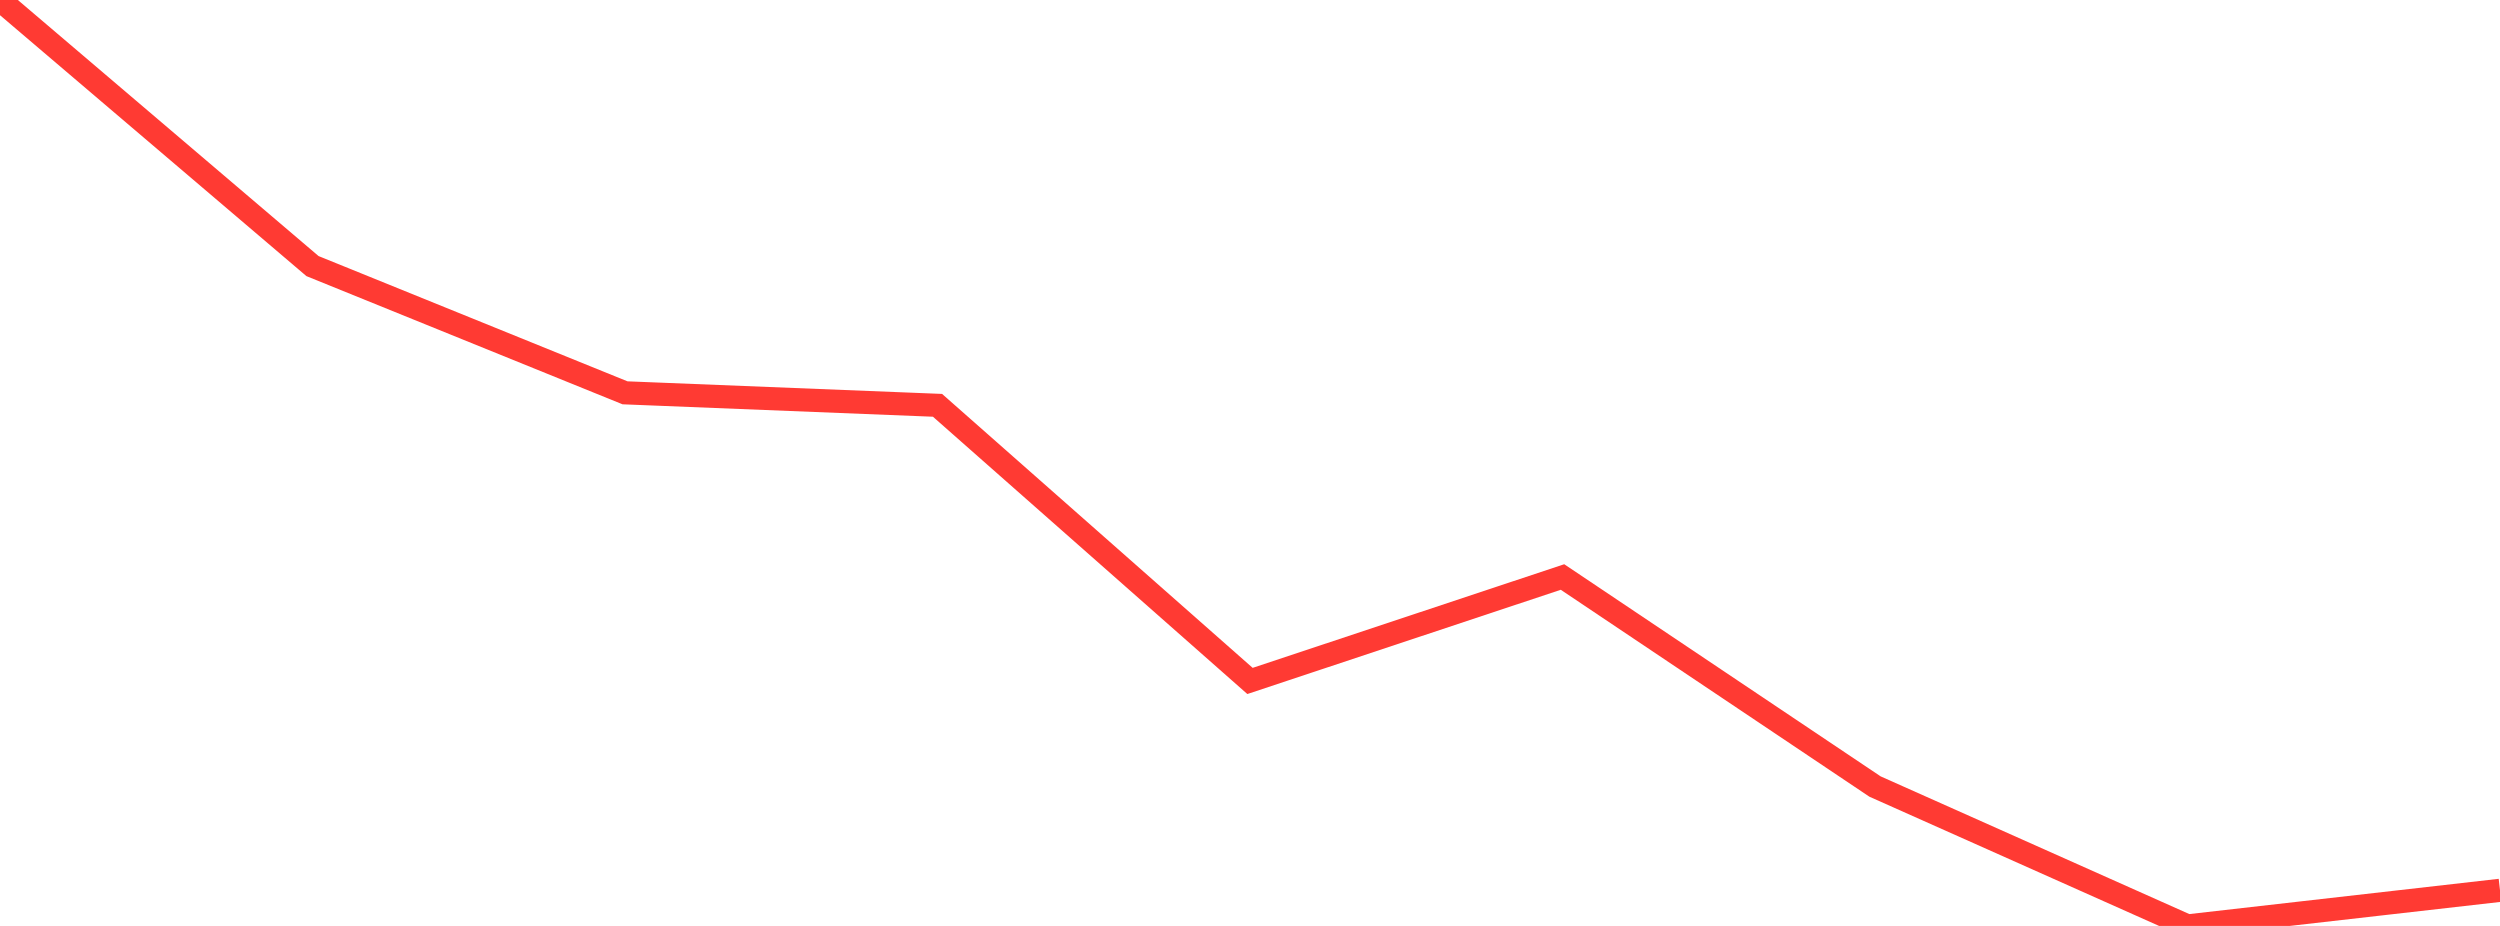 <?xml version="1.0" standalone="no"?>
<!DOCTYPE svg PUBLIC "-//W3C//DTD SVG 1.1//EN" "http://www.w3.org/Graphics/SVG/1.1/DTD/svg11.dtd">

<svg width="135" height="50" viewBox="0 0 135 50" preserveAspectRatio="none" 
  xmlns="http://www.w3.org/2000/svg"
  xmlns:xlink="http://www.w3.org/1999/xlink">


<polyline points="0.0, 0.0 16.875, 14.369 33.75, 21.212 50.625, 21.887 67.5, 36.771 84.375, 31.158 101.25, 42.472 118.125, 50.0 135.0, 48.077" fill="none" stroke="#ff3a33" stroke-width="1.25"/>

</svg>